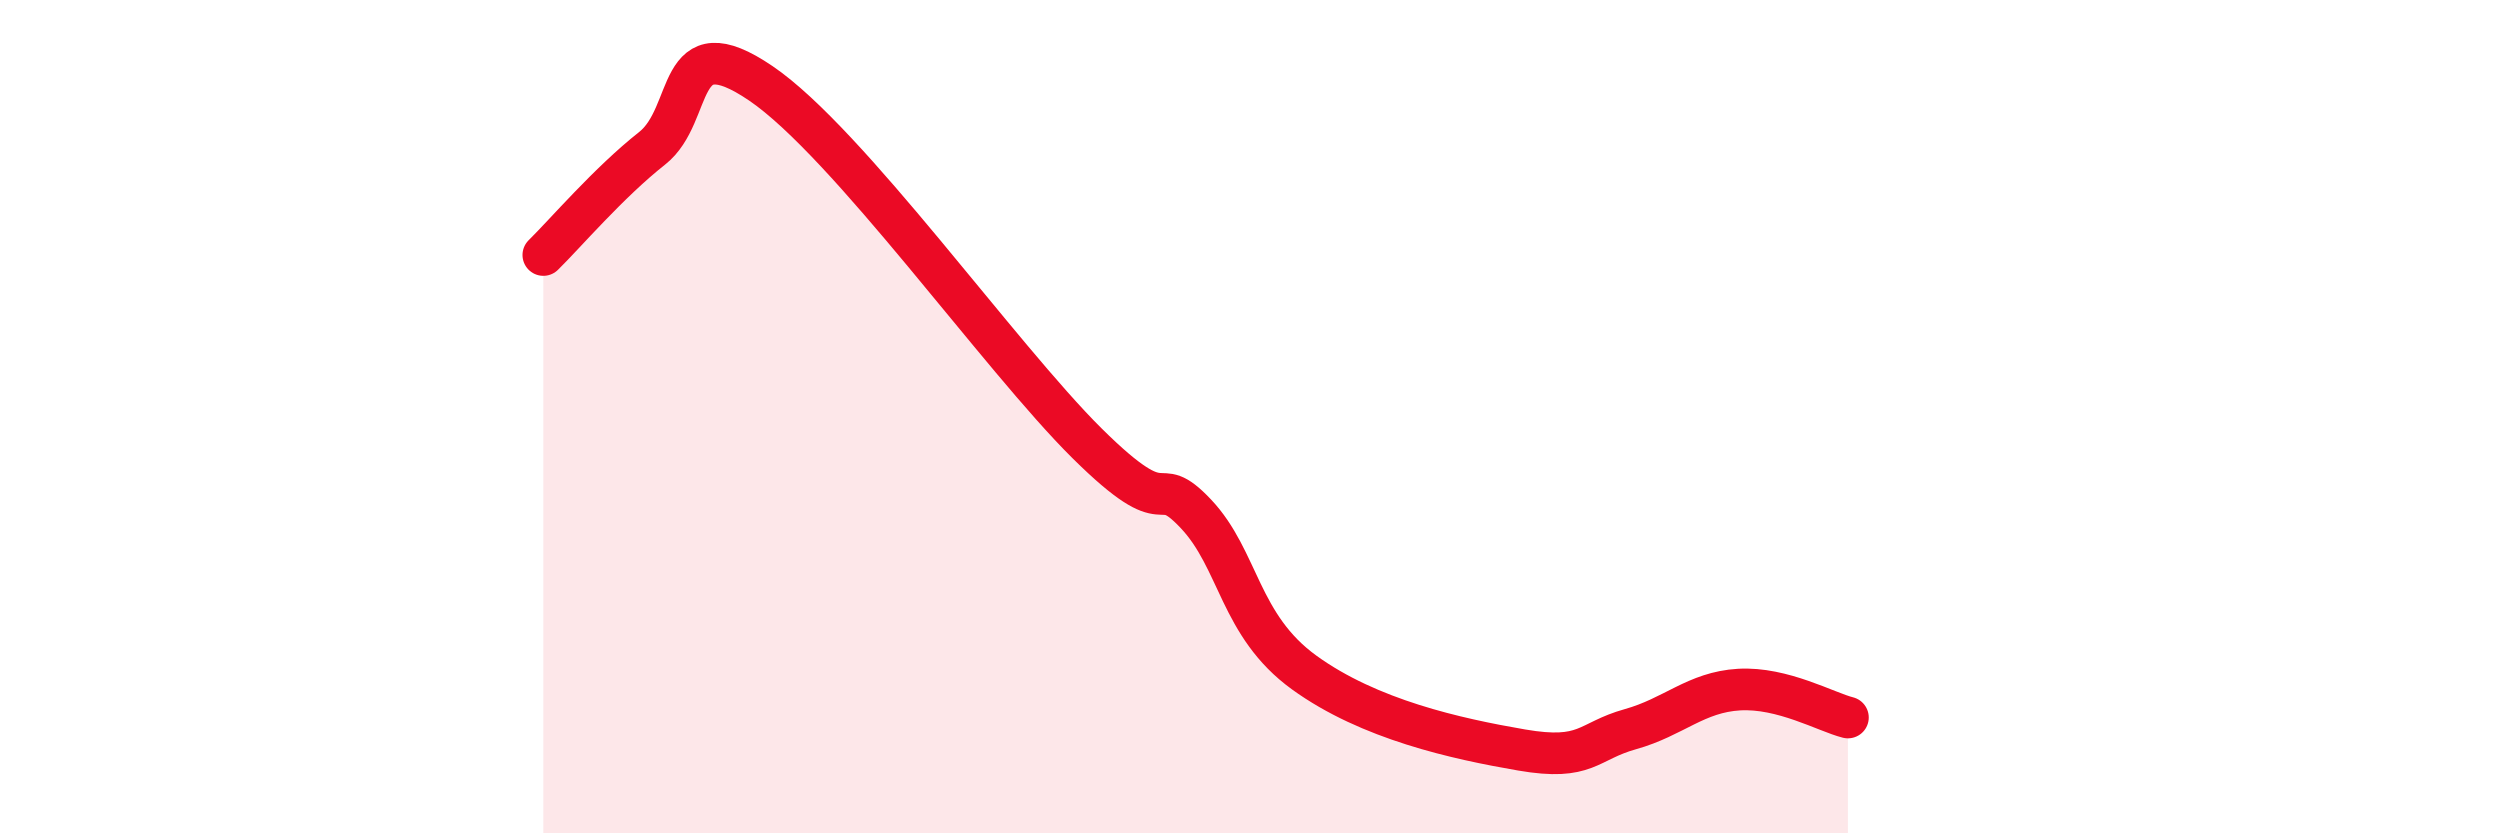
    <svg width="60" height="20" viewBox="0 0 60 20" xmlns="http://www.w3.org/2000/svg">
      <path
        d="M 13.04,6.12 C 13.56,5.61 14.61,4.38 15.65,3.56 C 16.69,2.74 16.17,0.58 18.26,2 C 20.35,3.42 24,8.57 26.09,10.64 C 28.18,12.71 27.66,11.23 28.7,12.33 C 29.74,13.43 29.74,15.01 31.3,16.14 C 32.86,17.27 34.95,17.73 36.52,18 C 38.09,18.27 38.09,17.79 39.13,17.5 C 40.17,17.21 40.7,16.61 41.74,16.55 C 42.78,16.49 43.83,17.09 44.35,17.22L44.35 20L13.04 20Z"
        fill="#EB0A25"
        opacity="0.1"
        stroke-linecap="round"
        stroke-linejoin="round"
      />
      <path
        d="M 13.04,6.12 C 13.56,5.61 14.61,4.38 15.65,3.56 C 16.69,2.74 16.17,0.58 18.26,2 C 20.35,3.42 24,8.57 26.09,10.64 C 28.18,12.71 27.66,11.23 28.7,12.33 C 29.74,13.43 29.74,15.01 31.3,16.14 C 32.86,17.27 34.95,17.73 36.52,18 C 38.09,18.27 38.09,17.79 39.13,17.5 C 40.17,17.21 40.7,16.61 41.74,16.55 C 42.78,16.49 43.83,17.09 44.35,17.22"
        stroke="#EB0A25"
        stroke-width="1"
        fill="none"
        stroke-linecap="round"
        stroke-linejoin="round"
      />
    </svg>
  